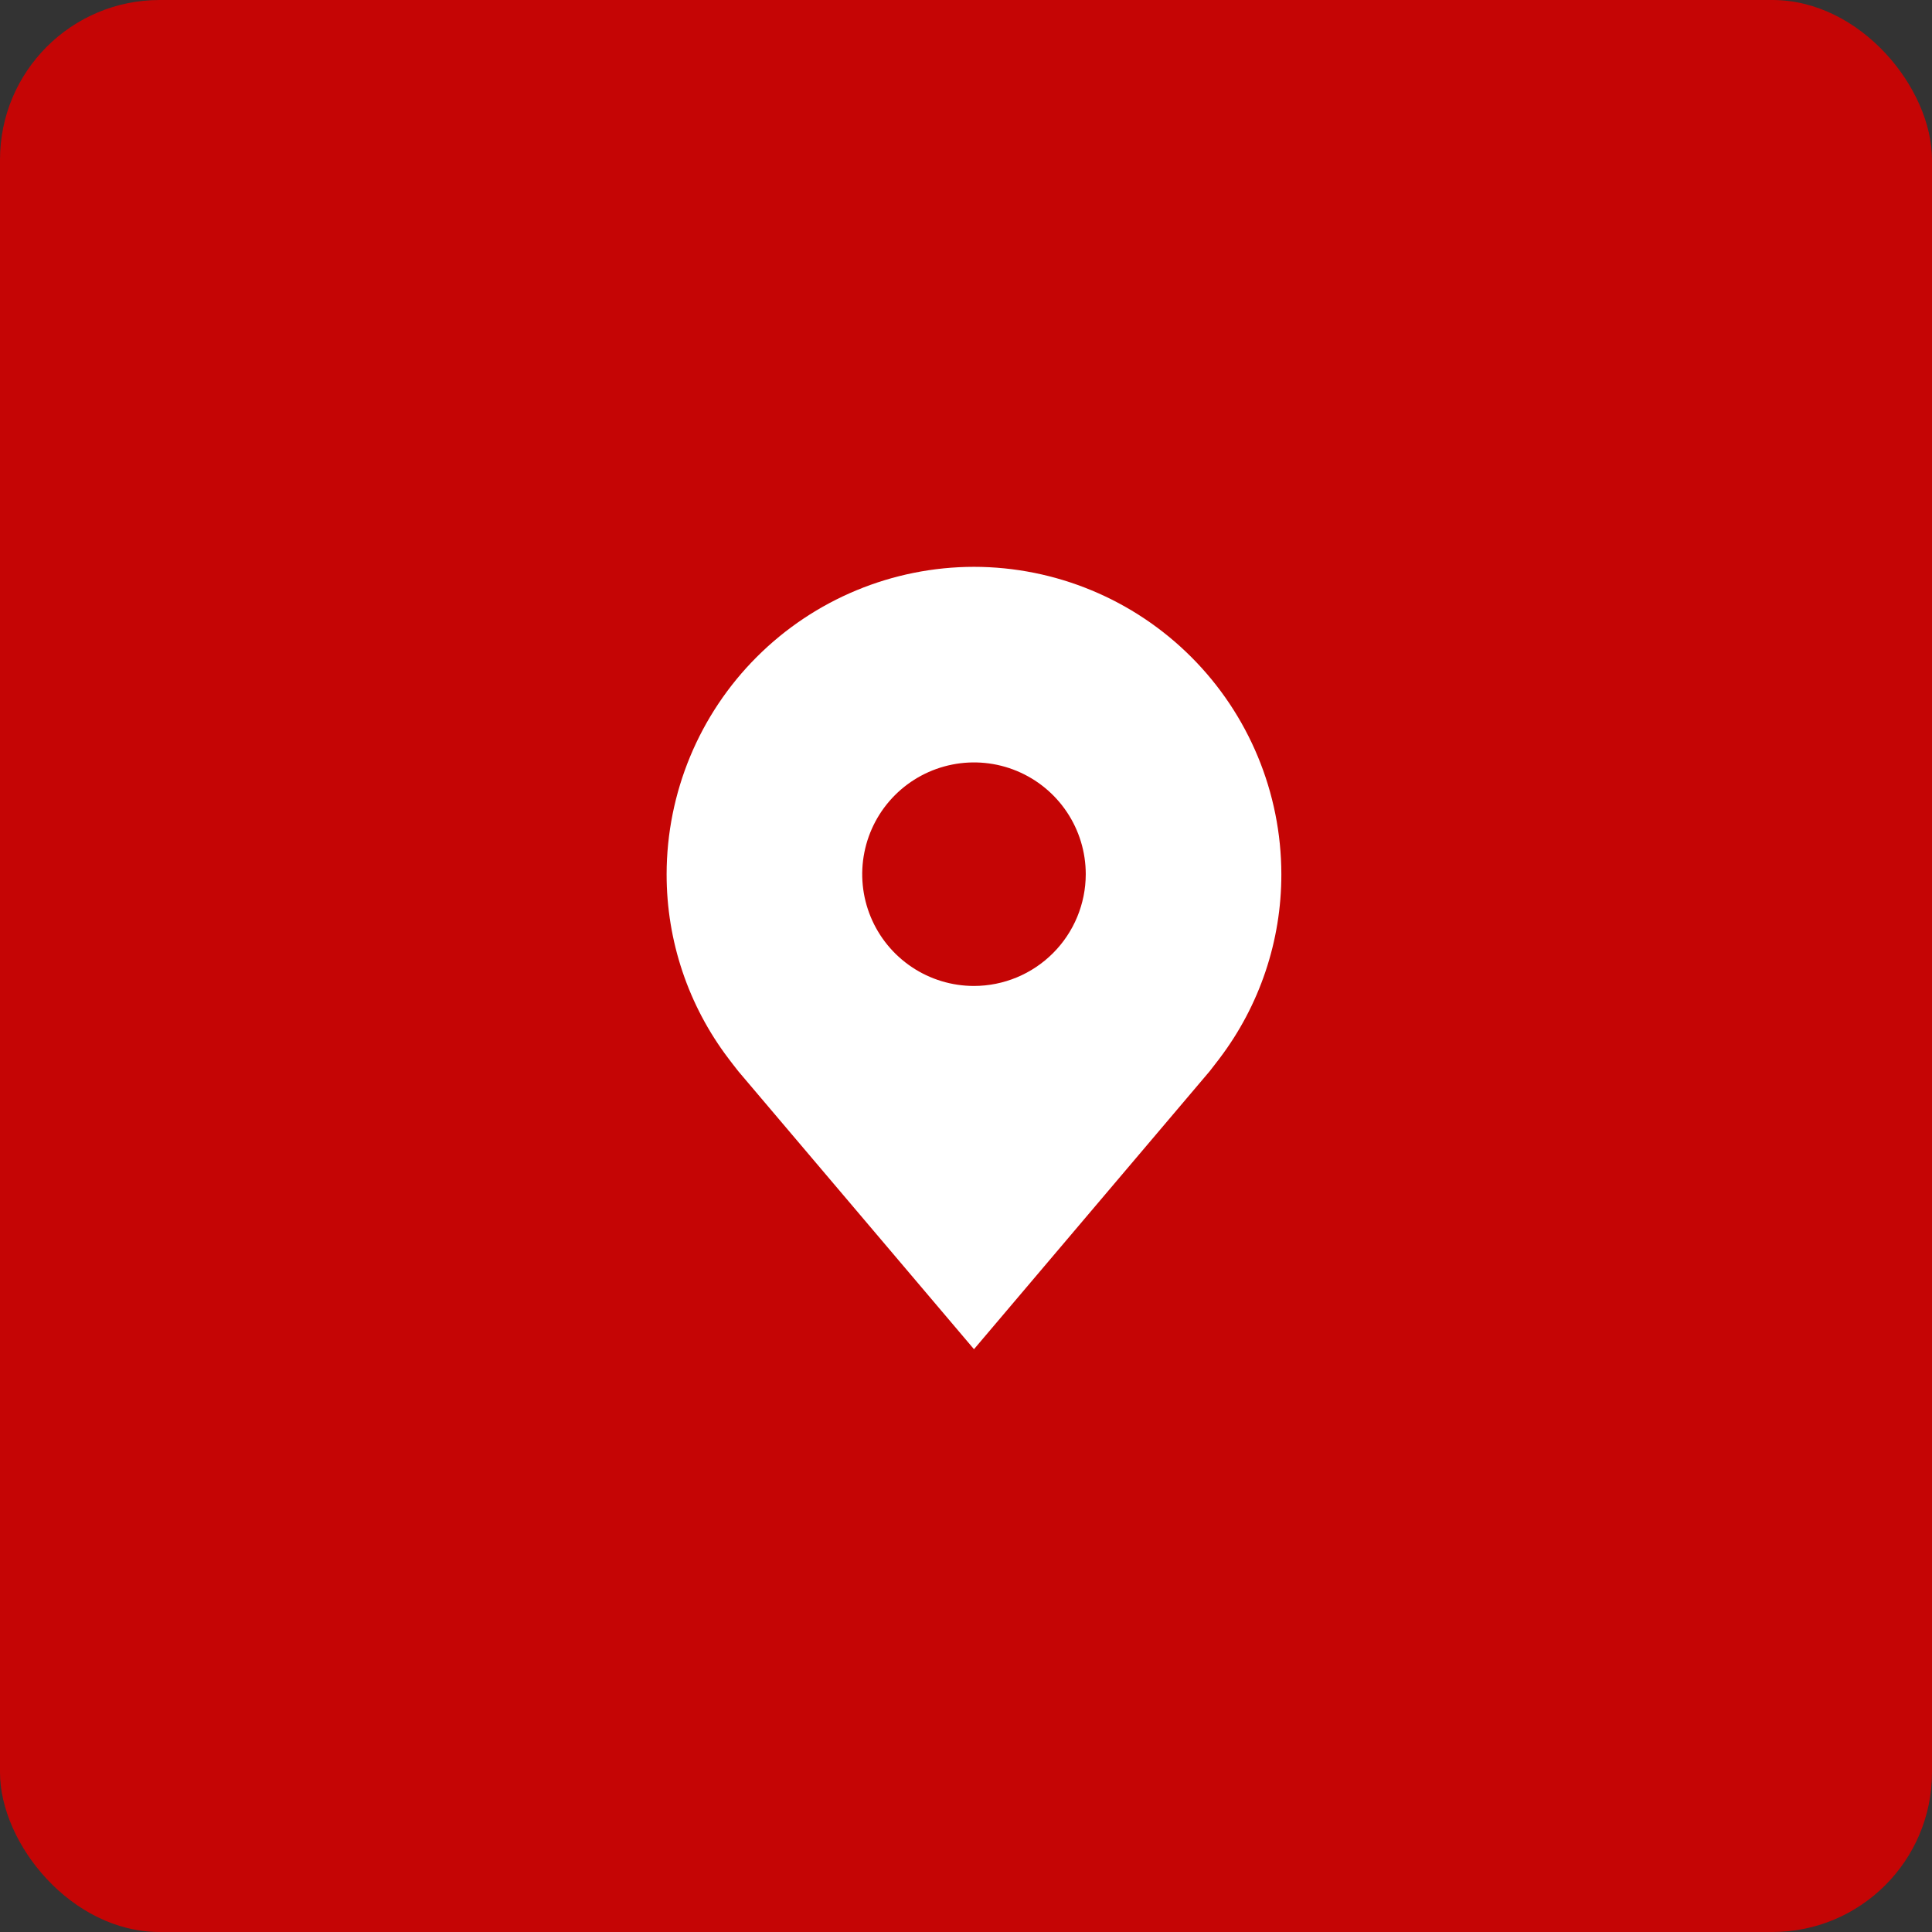 <svg xmlns="http://www.w3.org/2000/svg" width="121" height="121" viewBox="0 0 121 121" fill="none"><rect x="0" y="0" width="121" height="121" fill="#333333" stroke="none"/><rect width="121" height="121" rx="10" fill="#C50505"></rect><path d="M61 35.5C55.897 35.506 51.004 37.536 47.395 41.145C43.786 44.754 41.756 49.646 41.75 54.75C41.744 58.921 43.106 62.978 45.628 66.3C45.628 66.3 46.153 66.991 46.239 67.091L61 84.5L75.768 67.082C75.845 66.99 76.372 66.3 76.372 66.3L76.374 66.295C78.894 62.974 80.256 58.919 80.25 54.75C80.244 49.646 78.214 44.754 74.605 41.145C70.996 37.536 66.104 35.506 61 35.5ZM61 61.75C59.615 61.75 58.262 61.34 57.111 60.57C55.96 59.801 55.063 58.708 54.533 57.429C54.003 56.15 53.864 54.742 54.135 53.384C54.405 52.026 55.071 50.779 56.05 49.8C57.029 48.821 58.276 48.155 59.634 47.885C60.992 47.614 62.4 47.753 63.679 48.283C64.958 48.813 66.051 49.71 66.82 50.861C67.59 52.012 68 53.365 68 54.75C67.998 56.606 67.26 58.385 65.947 59.697C64.635 61.009 62.856 61.748 61 61.75Z" fill="white"></path></svg>